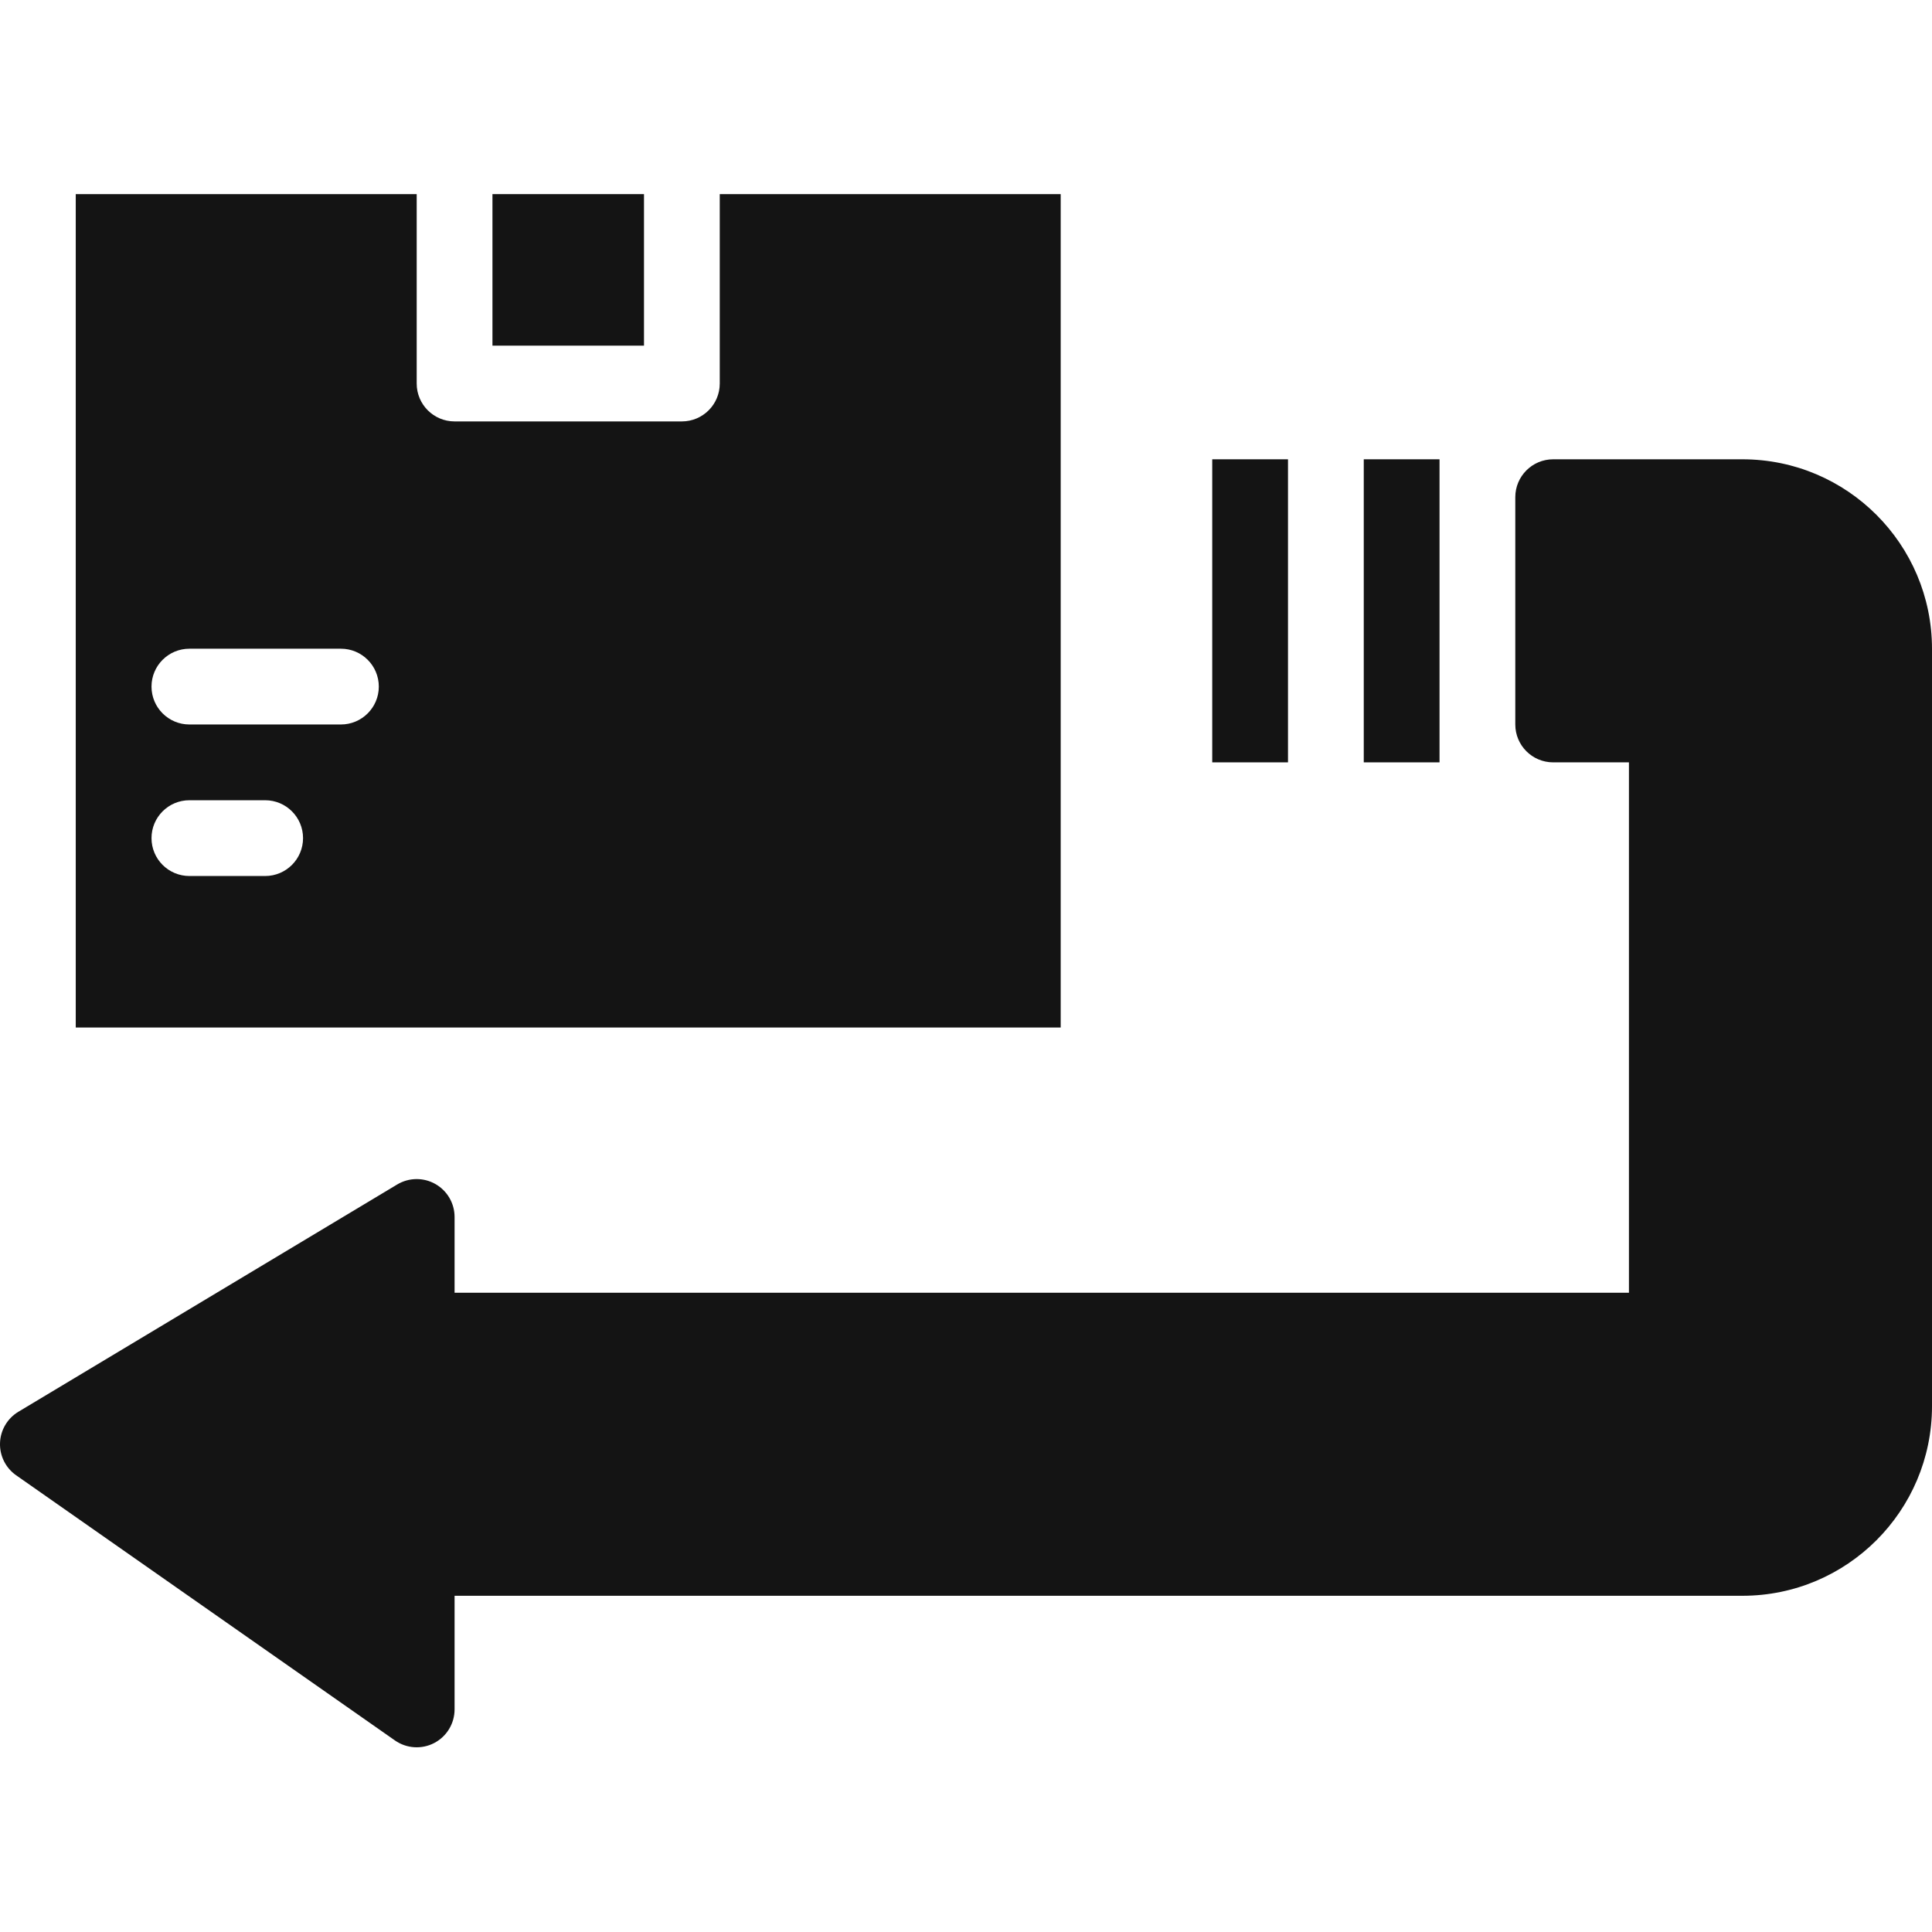 <svg height="407pt" viewBox="0 -40 407.995 407" width="407pt" xmlns="http://www.w3.org/2000/svg" fill="#141414"><path d="m3.41 271.051 80 56c2.445 1.707 5.637 1.914 8.281.539 2.645-1.379 4.301-4.109 4.305-7.094v-24h272c22.078-.023 39.973-17.918 40-40v-160c-.027-22.078-17.922-39.973-40-40h-40c-4.418 0-8 3.582-8 8v48c0 4.418 3.582 8 8 8h16v112h-248v-16c0-2.883-1.551-5.539-4.062-6.961-2.508-1.418-5.586-1.379-8.059.105l-80 48c-2.32 1.398-3.777 3.871-3.871 6.578-.094 2.707 1.187 5.277 3.406 6.832zm0 0"/><path d="m287.996 56.496h16v64h-16zm0 0"/><path d="m151.996 40.496c0 4.418-3.582 8-8 8h-48c-4.418 0-8-3.582-8-8v-40h-72v176h208v-176h-72zm-96 104h-16c-4.418 0-8-3.582-8-8 0-4.418 3.582-8 8-8h16c4.418 0 8 3.582 8 8 0 4.418-3.582 8-8 8zm16-32h-32c-4.418 0-8-3.582-8-8 0-4.418 3.582-8 8-8h32c4.418 0 8 3.582 8 8 0 4.418-3.582 8-8 8zm0 0"/><path d="m103.996.496h32v32h-32zm0 0"/><path d="m255.996 56.496h16v64h-16zm0 0"/></svg>